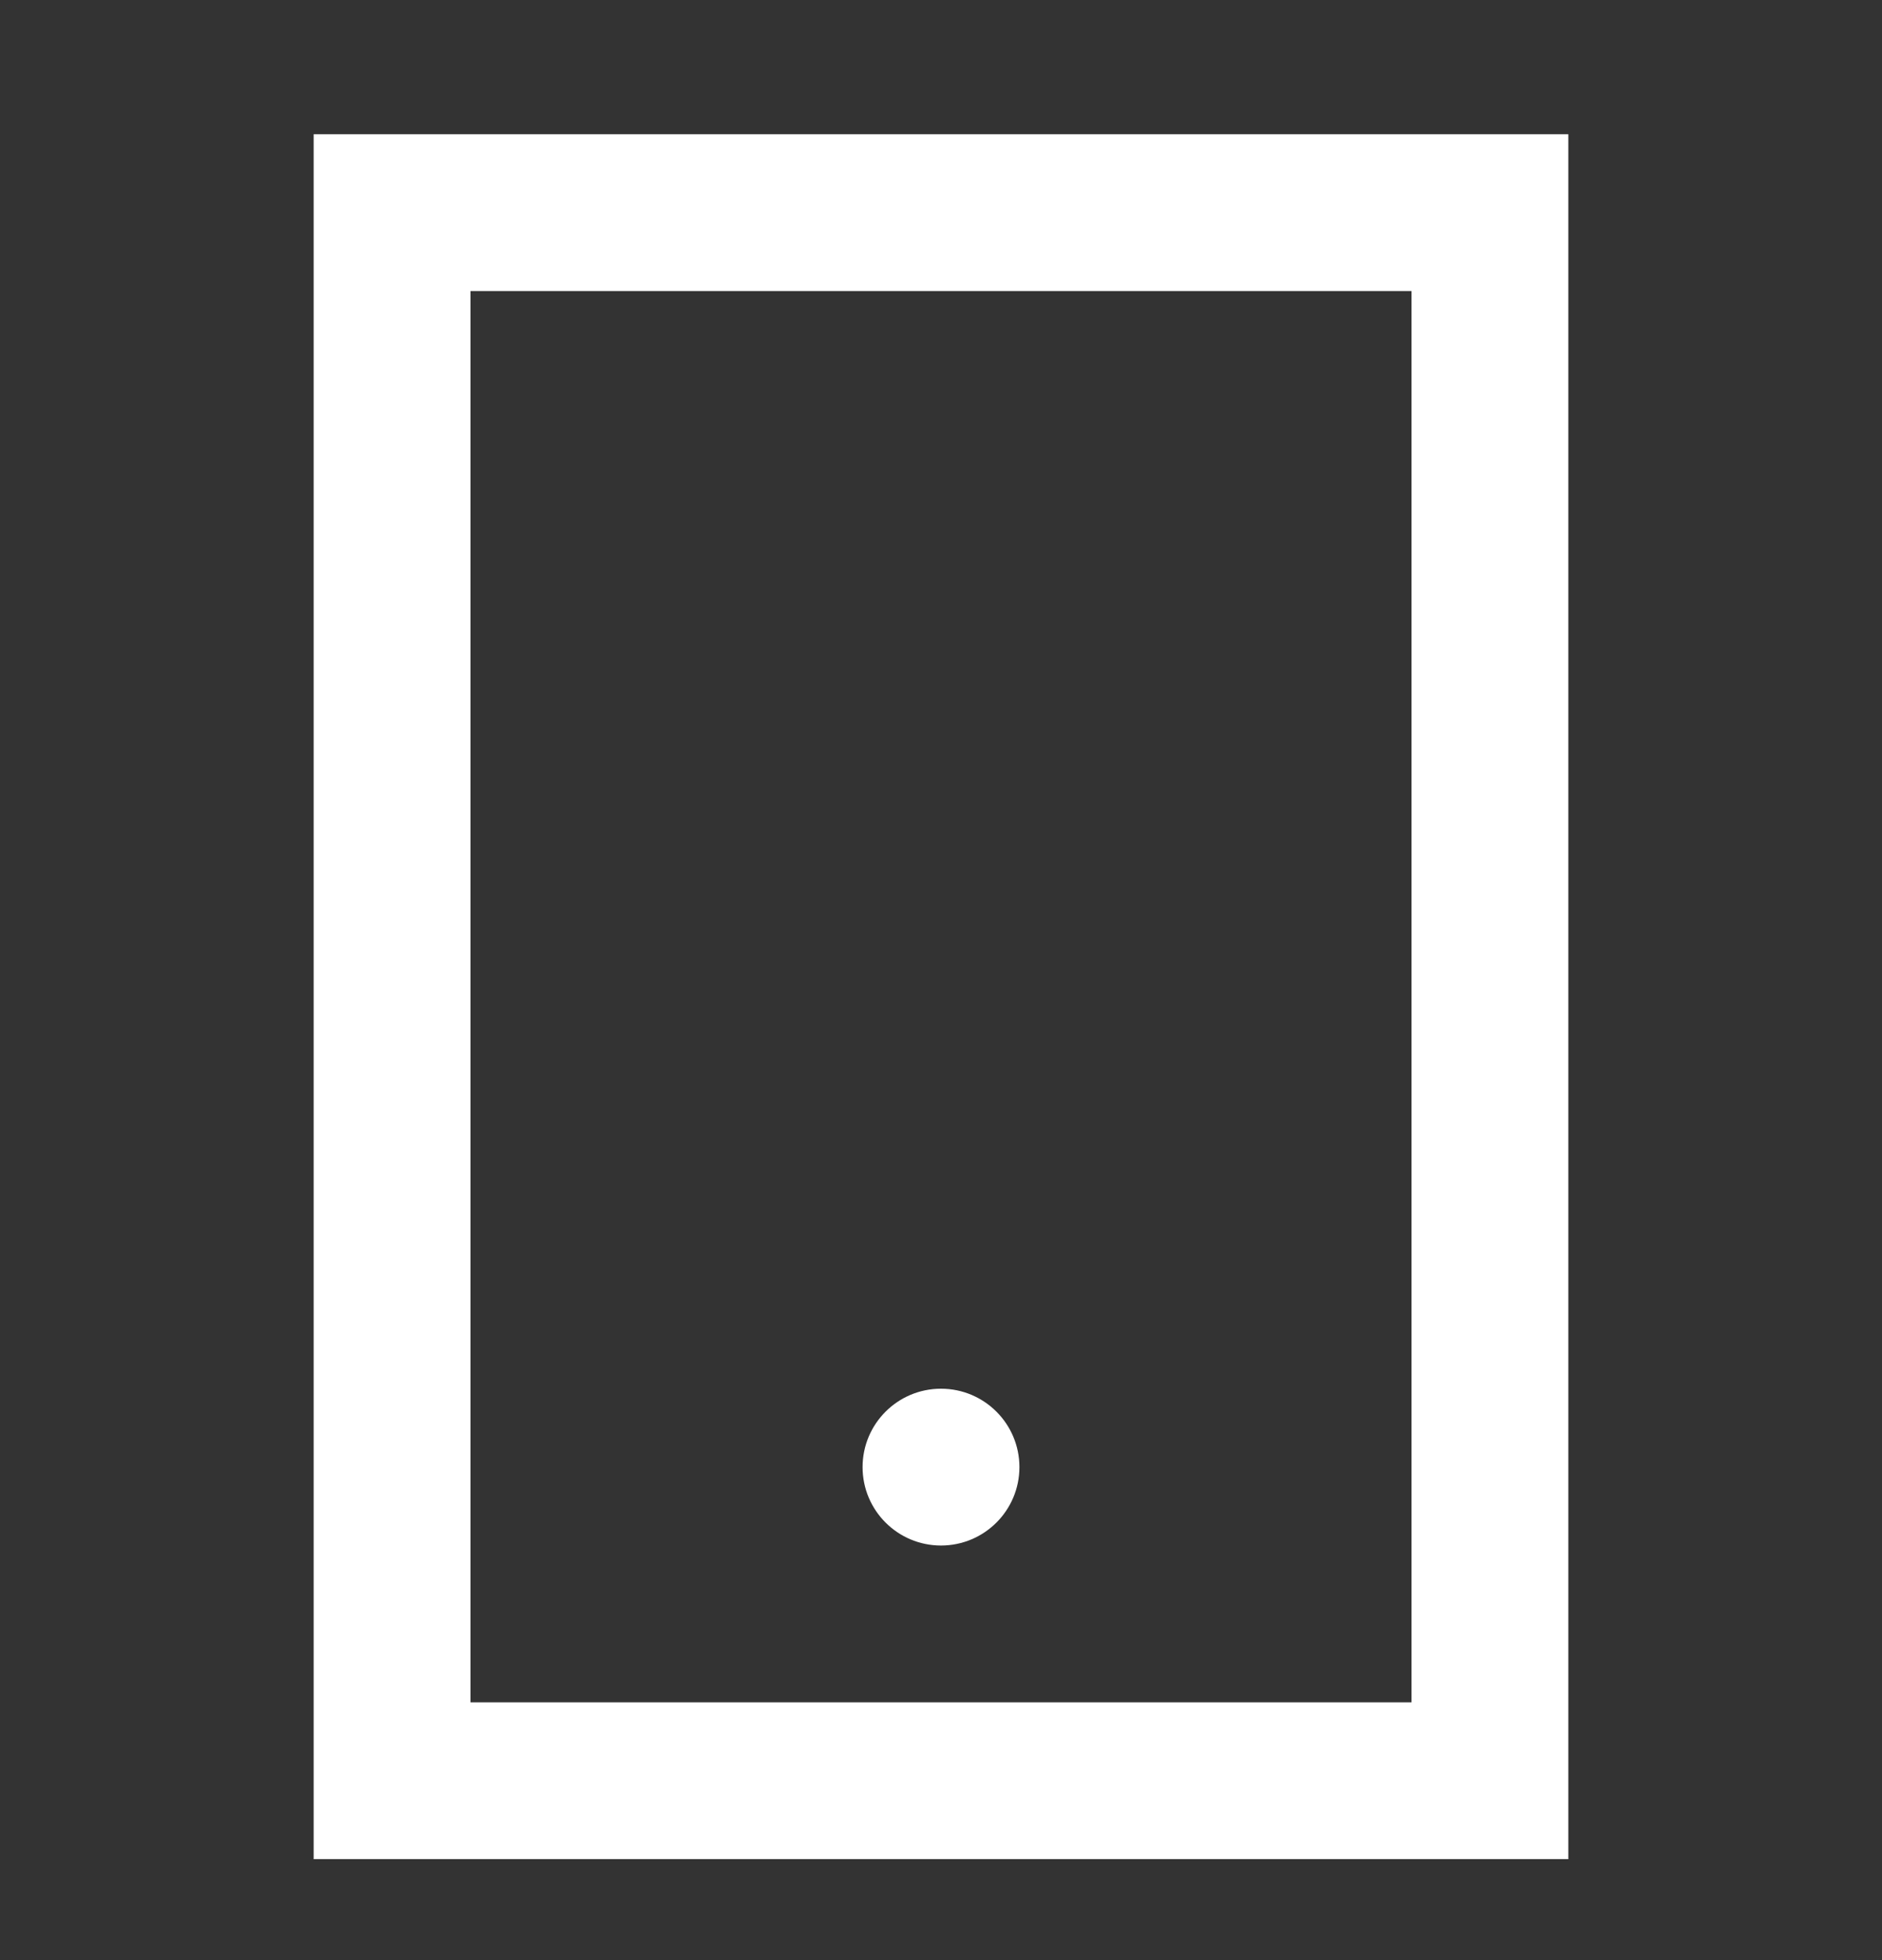 <svg width="24" height="25" viewBox="0 0 24 25" fill="none" xmlns="http://www.w3.org/2000/svg">
<rect x="0" y="0" width="24" height="25" fill="#333333" stroke="none"/>
<g clip-path="url(#clip0_337_3356)">
<rect x="5" y="2.712" width="14" height="20" stroke="white" stroke-width="2"/>
<circle cx="12" cy="18.712" r="1" fill="white"/>
</g>
<defs>
<clipPath id="clip0_337_3356">
<rect width="22" height="22" fill="white" transform="translate(1 1.712)"/>
</clipPath>
</defs>
</svg>
